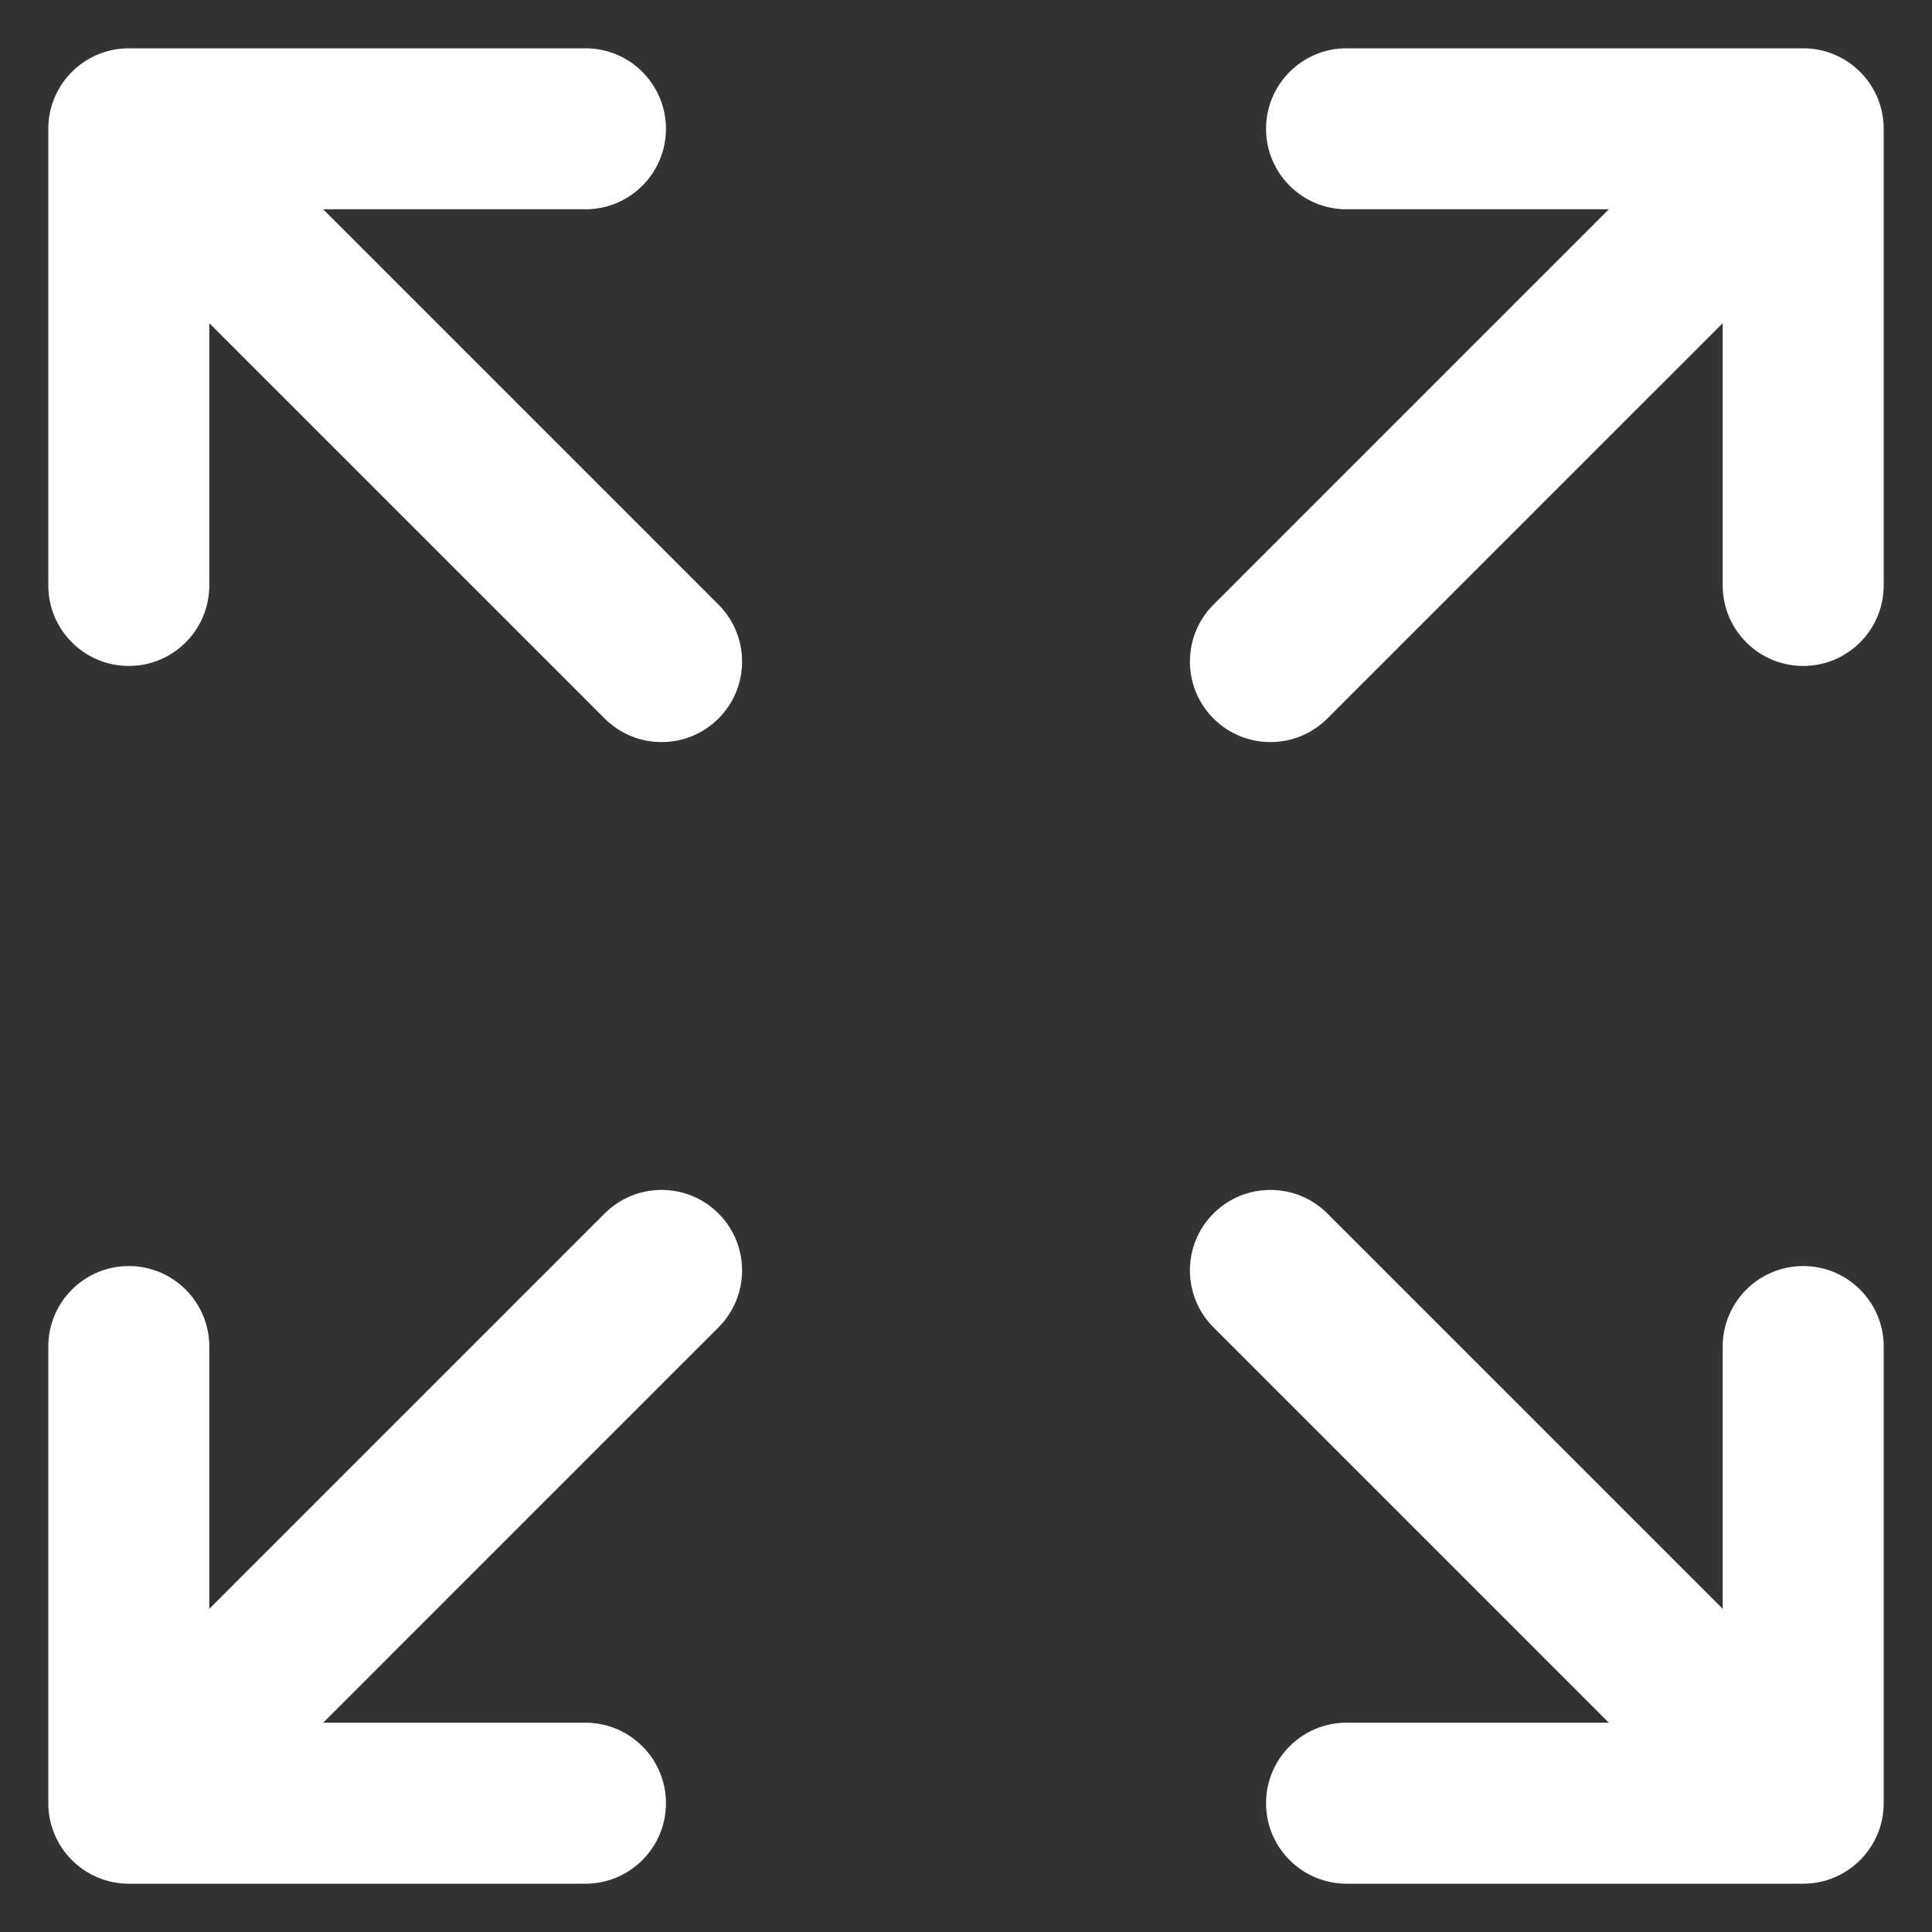 <svg width="30" height="30" viewBox="0 0 30 30" fill="none" xmlns="http://www.w3.org/2000/svg">
<rect x="0" y="0" width="30" height="30" fill="#333333" stroke="none"/>
<path fill-rule="evenodd" clip-rule="evenodd" d="M19.659 2C19.659 1.31 20.219 0.75 20.909 0.75L28 0.75C28.69 0.75 29.25 1.31 29.25 2V9.091C29.25 9.781 28.69 10.341 28 10.341C27.31 10.341 26.75 9.781 26.75 9.091V5.018L20.611 11.157C20.123 11.645 19.331 11.645 18.843 11.157C18.355 10.668 18.355 9.877 18.843 9.389L24.982 3.25L20.909 3.25C20.219 3.25 19.659 2.69 19.659 2ZM0.75 2C0.75 1.31 1.31 0.75 2 0.75H9.091C9.781 0.75 10.341 1.31 10.341 2C10.341 2.69 9.781 3.25 9.091 3.25H5.018L11.157 9.389C11.645 9.877 11.645 10.668 11.157 11.157C10.668 11.645 9.877 11.645 9.389 11.157L3.25 5.018V9.091C3.25 9.781 2.69 10.341 2 10.341C1.31 10.341 0.75 9.781 0.75 9.091V2ZM11.157 18.843C11.645 19.331 11.645 20.123 11.157 20.611L5.018 26.75H9.091C9.781 26.75 10.341 27.31 10.341 28C10.341 28.69 9.781 29.25 9.091 29.25H2C1.31 29.25 0.75 28.69 0.75 28V20.909C0.75 20.219 1.31 19.659 2 19.659C2.69 19.659 3.25 20.219 3.25 20.909V24.982L9.389 18.843C9.877 18.355 10.668 18.355 11.157 18.843ZM18.843 18.843C19.331 18.355 20.123 18.355 20.611 18.843L26.75 24.982V20.909C26.75 20.219 27.31 19.659 28 19.659C28.69 19.659 29.25 20.219 29.25 20.909V28C29.25 28.69 28.69 29.25 28 29.25H20.909C20.219 29.25 19.659 28.69 19.659 28C19.659 27.31 20.219 26.75 20.909 26.75H24.982L18.843 20.611C18.355 20.123 18.355 19.331 18.843 18.843Z" fill="white"/>
</svg>
